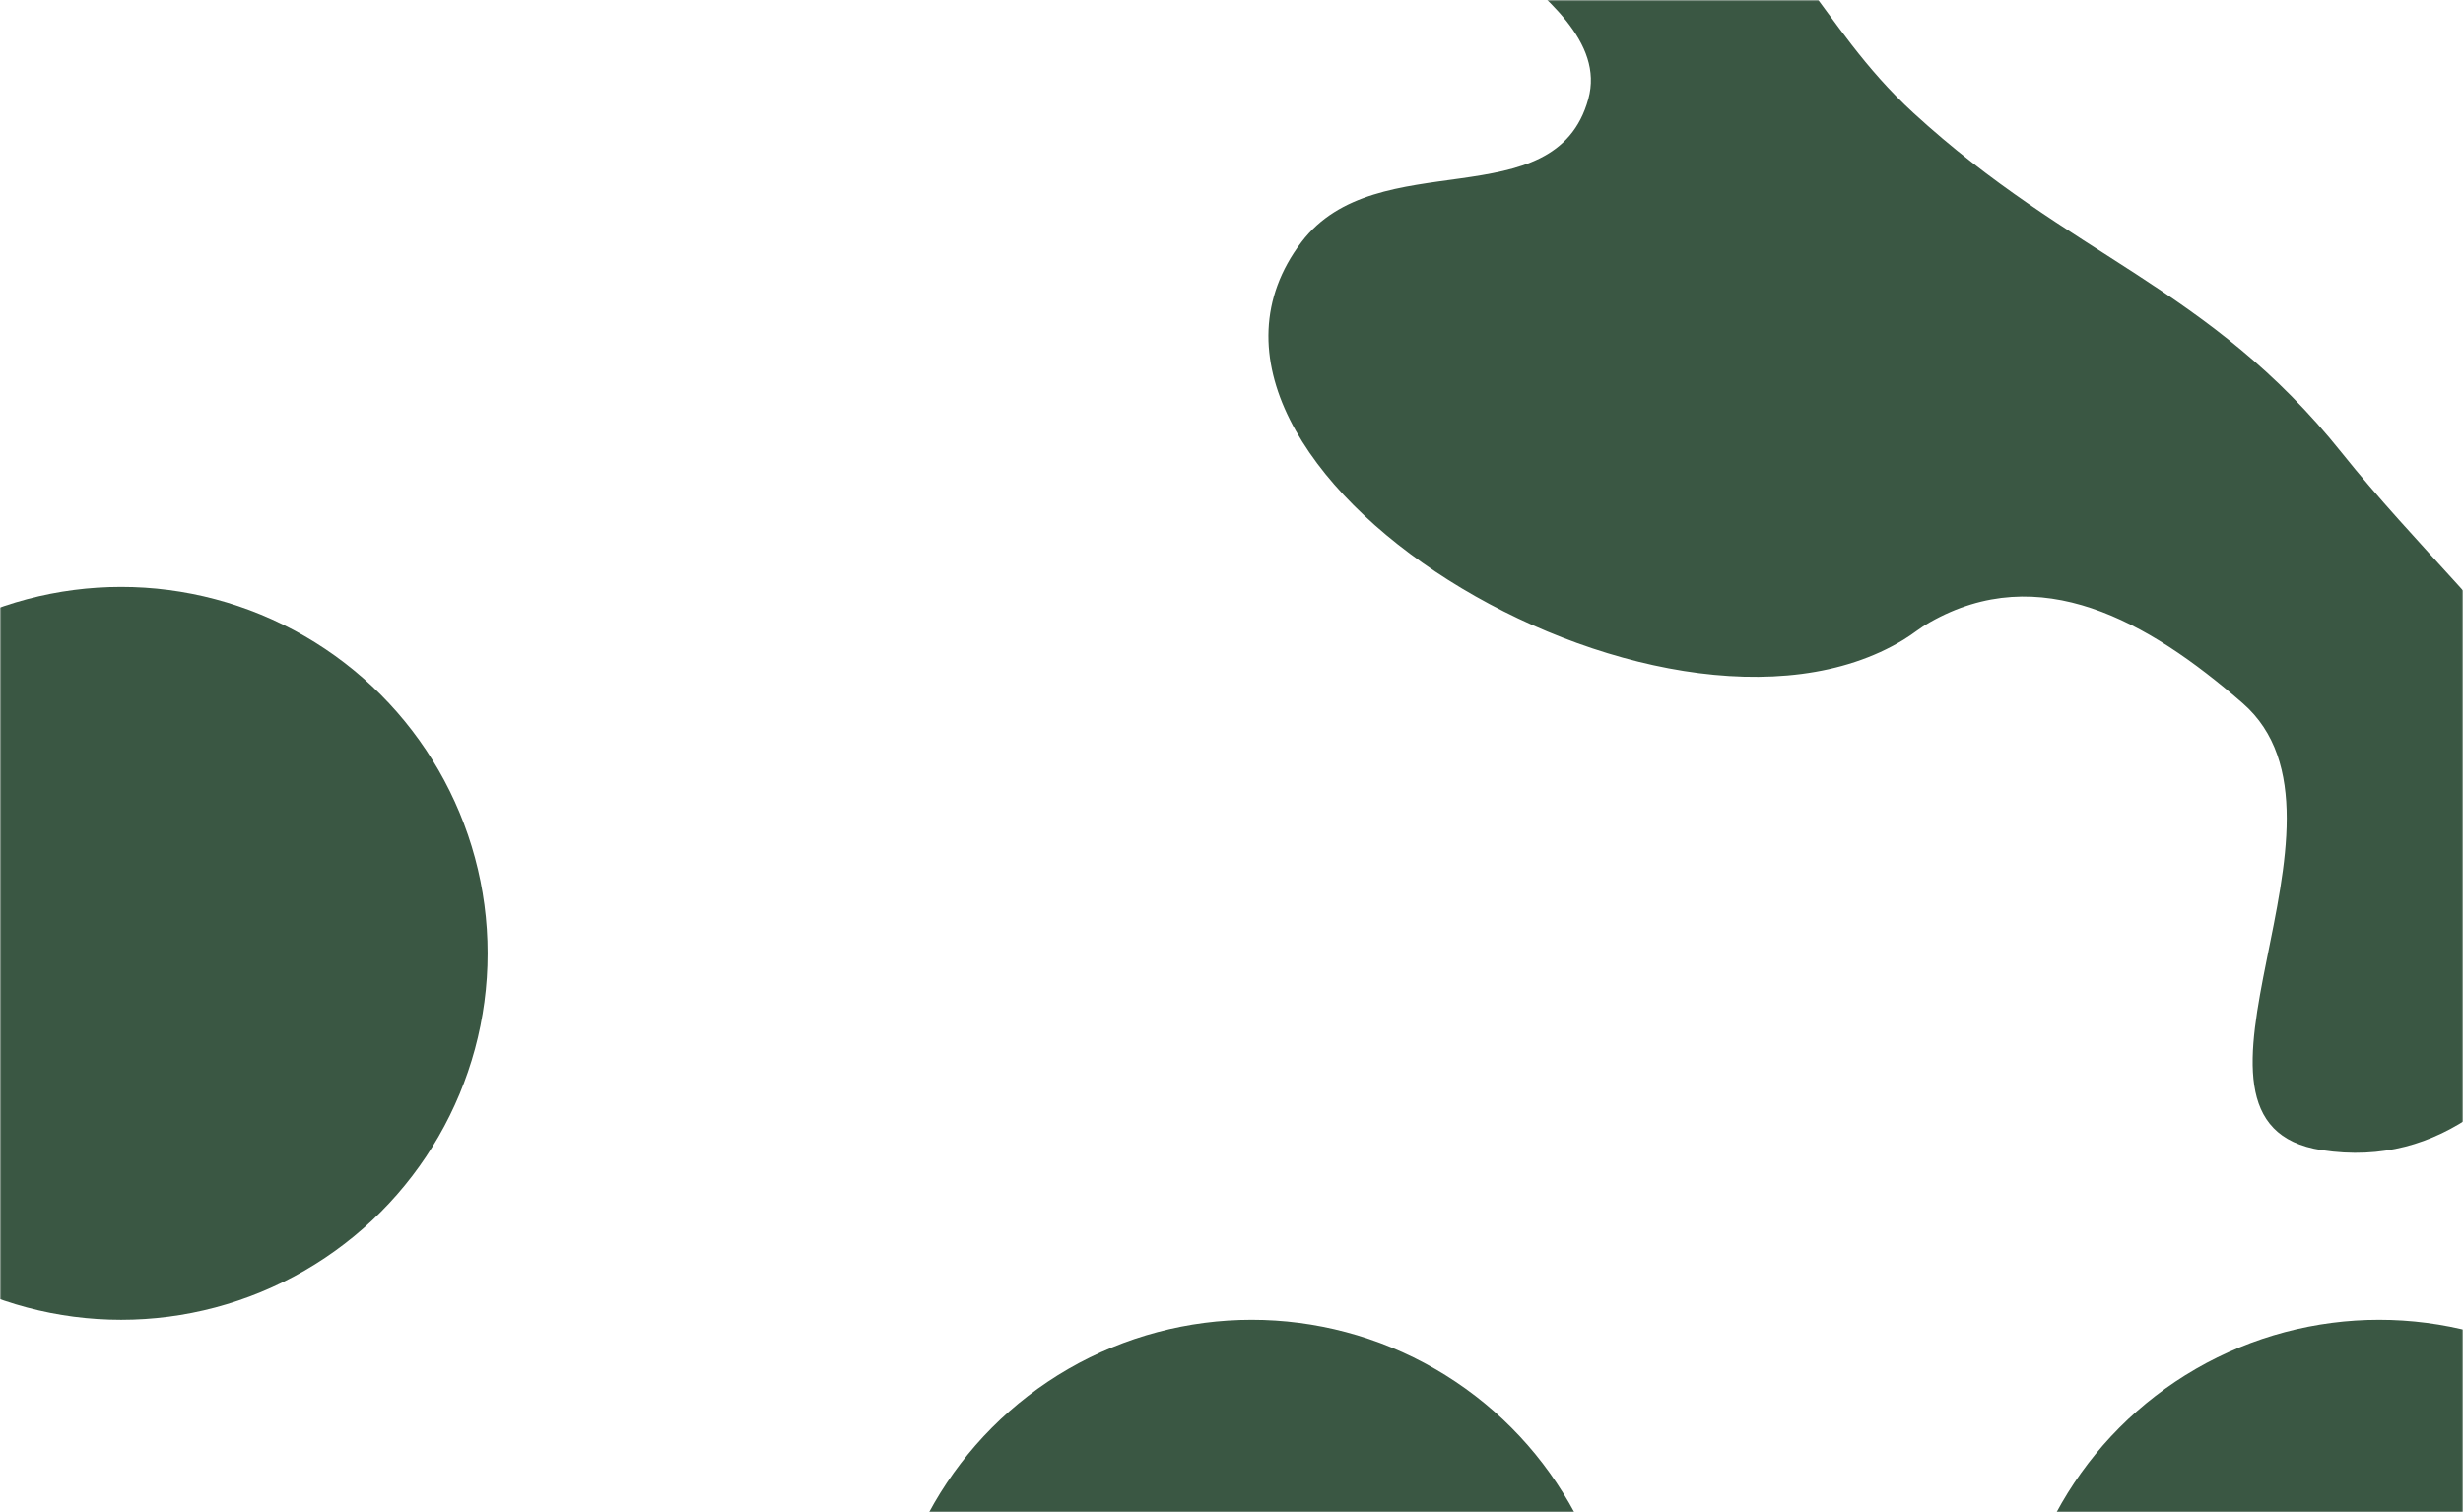 <svg xmlns="http://www.w3.org/2000/svg" width="793" height="487" fill="none"><mask id="a" width="793" height="487" x="0" y="0" maskUnits="userSpaceOnUse" style="mask-type:alpha"><path fill="#D9D9D9" d="M0 0h793v487H0z"/></mask><g mask="url(#a)"><g filter="url(#b)"><circle cx="39" cy="307" r="118" fill="#3A5743"/></g><g filter="url(#c)"><circle cx="403" cy="543" r="118" fill="#3A5743"/></g><g filter="url(#d)"><circle cx="766" cy="543" r="118" fill="#3A5743"/></g><g filter="url(#e)"><path fill="#3A5743" d="M419.01 77.98c-54.777 72.316 116.297 175.172 193.822 128.055 3.403-2.069 5.037-3.668 8.498-5.639 35.302-20.095 70.068-.642 100.706 26.029 43.062 37.486-30.939 135.32 25.496 143.952 38.816 5.938 64.696-19.787 85.322-53.201 38.68-62.659-32.886-113.741-78.823-171.292C711.106 92.106 666.709 82.88 616.03 36.336c-31.495-28.926-38.086-60.449-77.259-77.597-27.013-11.825-52.174-31.006-74.574-11.83-28.831 24.682 57.269 48.366 47.191 84.956-10.707 38.874-68.032 13.973-92.378 46.115Z"/></g></g><defs><filter id="b" width="836" height="836" x="-379" y="-111" color-interpolation-filters="sRGB" filterUnits="userSpaceOnUse"><feFlood flood-opacity="0" result="BackgroundImageFix"/><feBlend in="SourceGraphic" in2="BackgroundImageFix" result="shape"/><feGaussianBlur result="effect1_foregroundBlur_163_56" stdDeviation="150"/></filter><filter id="c" width="836" height="836" x="-15" y="125" color-interpolation-filters="sRGB" filterUnits="userSpaceOnUse"><feFlood flood-opacity="0" result="BackgroundImageFix"/><feBlend in="SourceGraphic" in2="BackgroundImageFix" result="shape"/><feGaussianBlur result="effect1_foregroundBlur_163_56" stdDeviation="150"/></filter><filter id="d" width="836" height="836" x="348" y="125" color-interpolation-filters="sRGB" filterUnits="userSpaceOnUse"><feFlood flood-opacity="0" result="BackgroundImageFix"/><feBlend in="SourceGraphic" in2="BackgroundImageFix" result="shape"/><feGaussianBlur result="effect1_foregroundBlur_163_56" stdDeviation="150"/></filter><filter id="e" width="1035.53" height="1032.46" x="108.387" y="-361.229" color-interpolation-filters="sRGB" filterUnits="userSpaceOnUse"><feFlood flood-opacity="0" result="BackgroundImageFix"/><feBlend in="SourceGraphic" in2="BackgroundImageFix" result="shape"/><feGaussianBlur result="effect1_foregroundBlur_163_56" stdDeviation="150"/></filter></defs></svg>